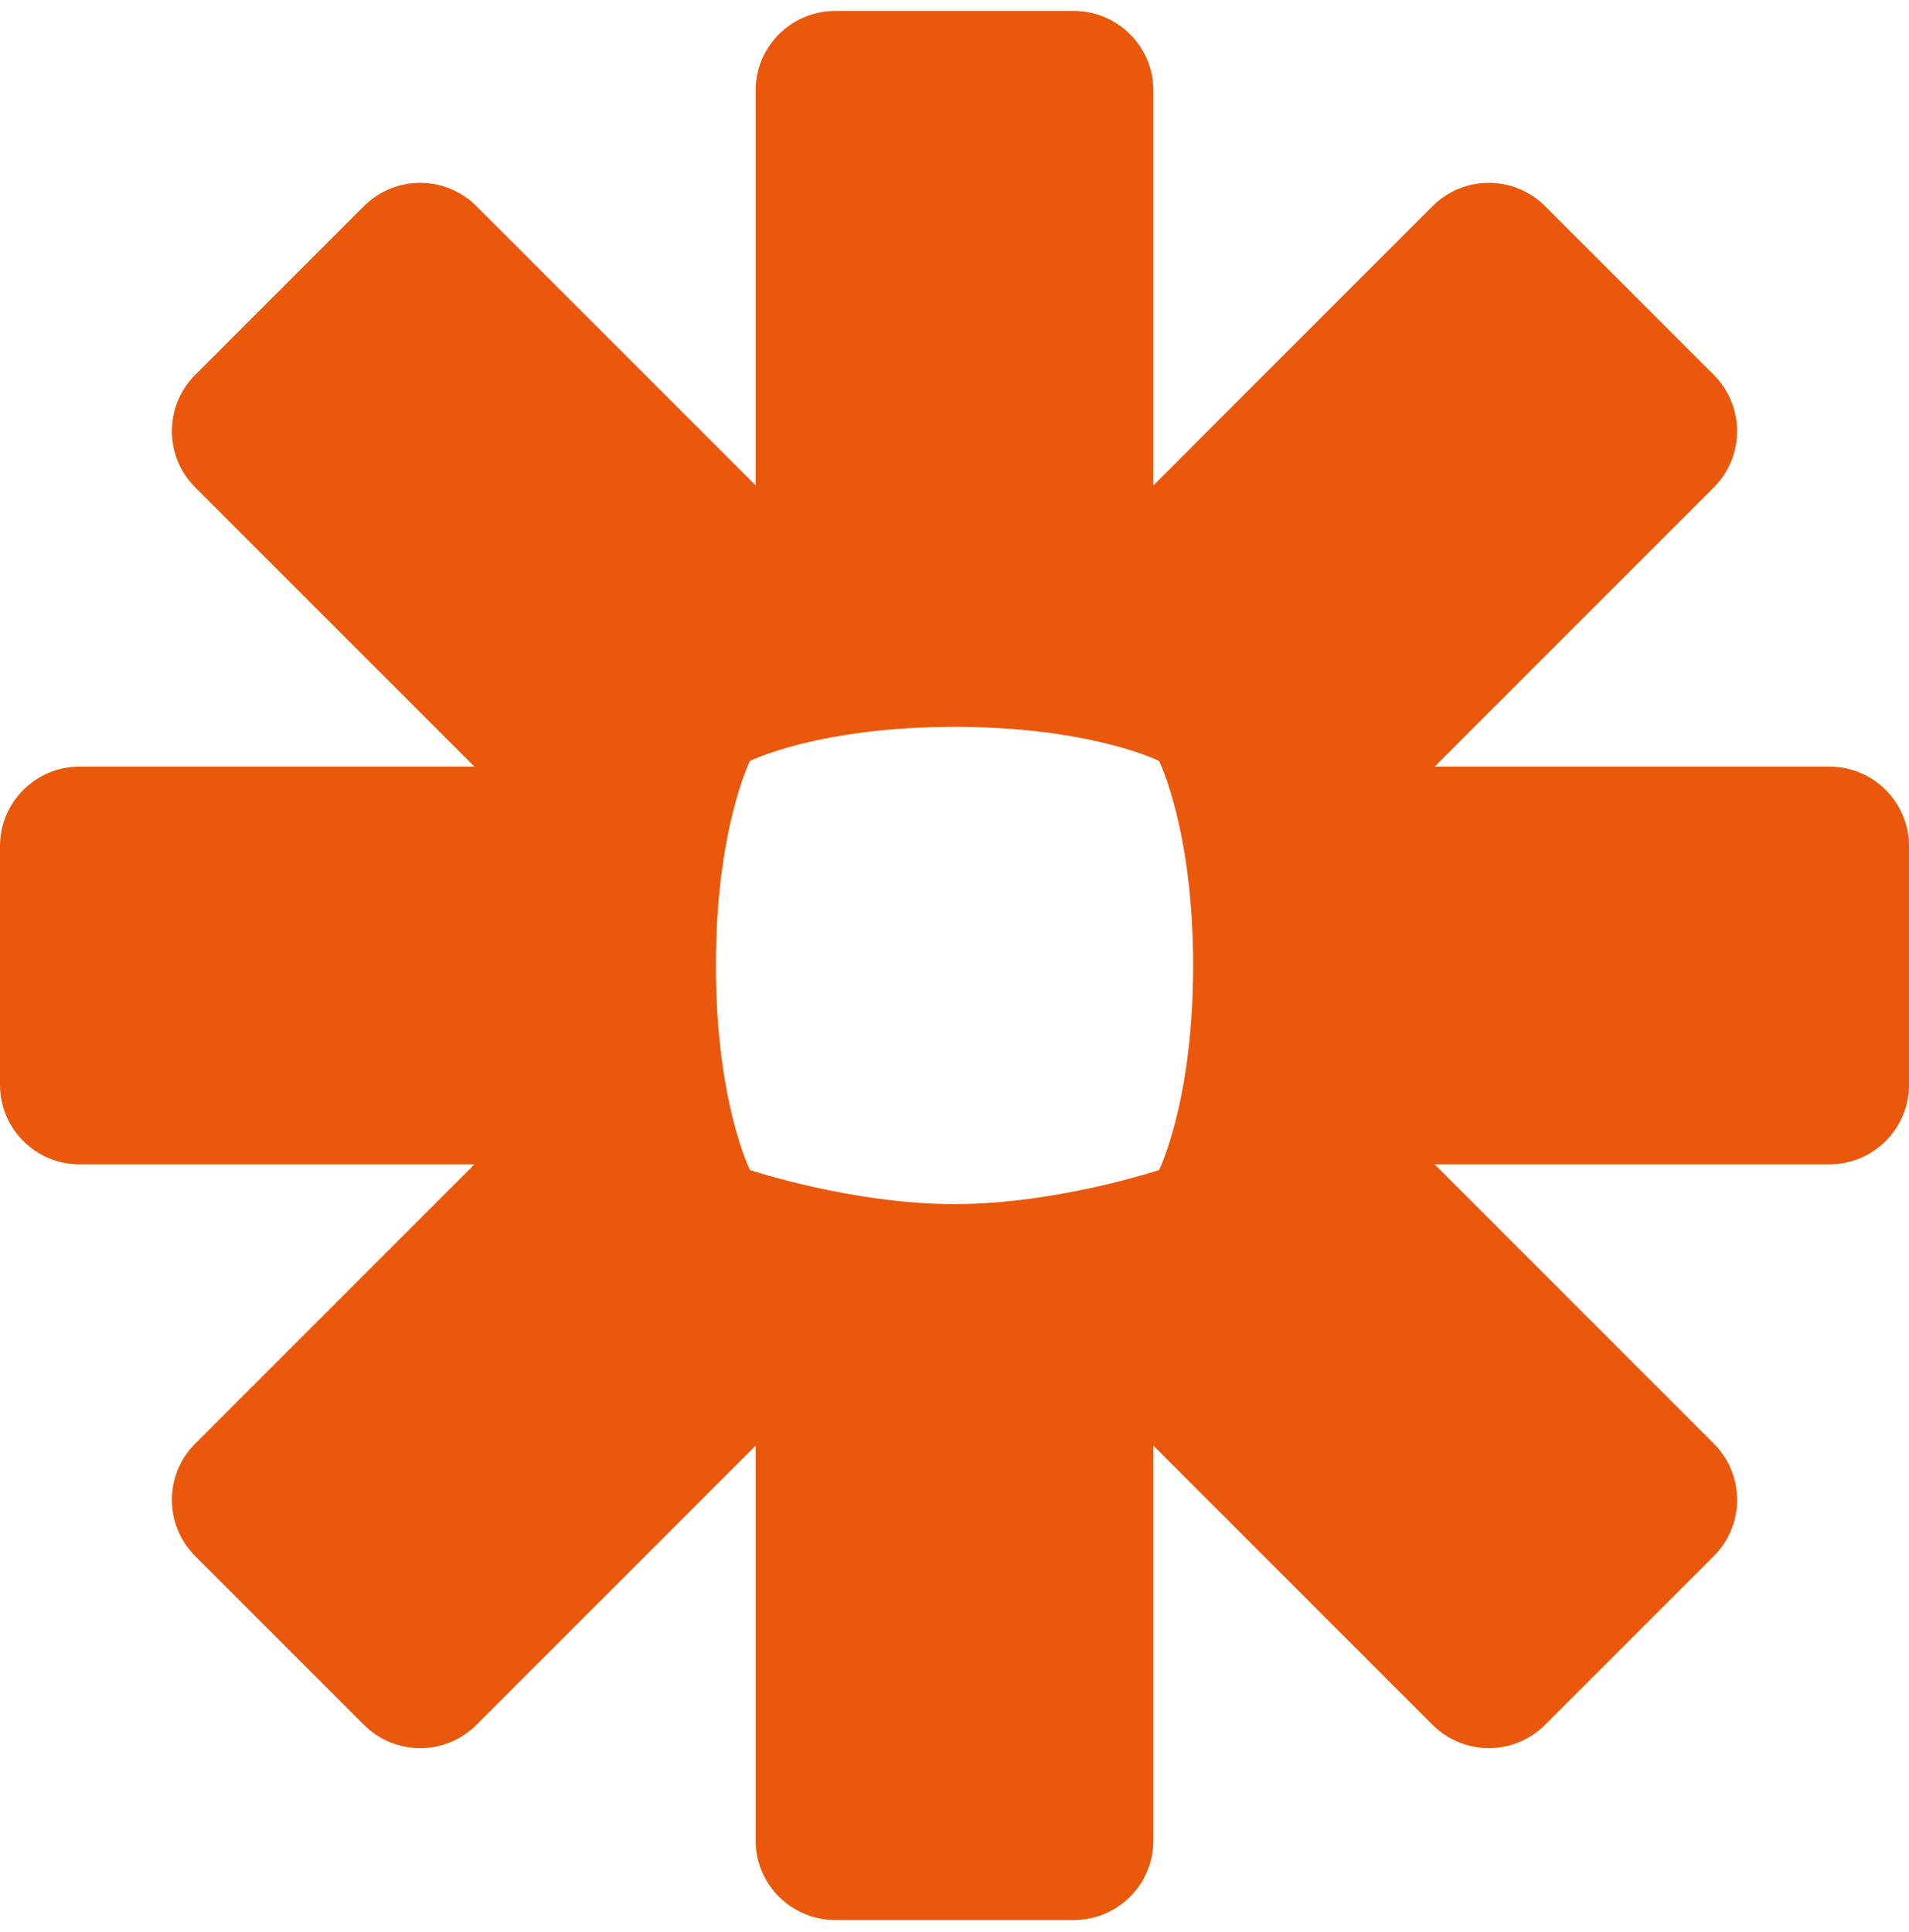 <svg width="84" height="85" viewBox="0 0 84 85" fill="none" xmlns="http://www.w3.org/2000/svg">
<g clip-path="url(#clip0_1295_3104)">
<path fill-rule="evenodd" clip-rule="evenodd" d="M36.75 0.481C34.817 0.481 33.25 2.048 33.25 3.981V21.357L20.964 9.071C19.597 7.704 17.381 7.704 16.014 9.071L8.589 16.495C7.222 17.862 7.222 20.078 8.589 21.445L20.876 33.731H3.5C1.567 33.731 0 35.298 0 37.231V47.731C0 49.664 1.567 51.231 3.5 51.231H20.876L8.589 63.518C7.222 64.885 7.222 67.101 8.589 68.468L16.014 75.893C17.381 77.26 19.597 77.26 20.963 75.893L33.25 63.606V80.981C33.25 82.915 34.817 84.481 36.75 84.481H47.25C49.183 84.481 50.75 82.915 50.75 80.981V63.606L63.036 75.892C64.403 77.259 66.619 77.259 67.986 75.892L75.411 68.468C76.778 67.101 76.778 64.885 75.411 63.518L63.124 51.231H80.5C82.433 51.231 84 49.664 84 47.731V37.231C84 35.298 82.433 33.731 80.5 33.731H63.125L75.411 21.445C76.777 20.079 76.777 17.863 75.411 16.496L67.986 9.071C66.619 7.704 64.403 7.704 63.036 9.071L50.75 21.358V3.981C50.75 2.048 49.183 0.481 47.25 0.481H36.75ZM42 31.981C36 31.981 33 33.481 33 33.481C33 33.481 31.5 36.481 31.5 42.481C31.5 48.481 33 51.481 33 51.481C33 51.481 37.5 52.981 42 52.981C46.5 52.981 51 51.481 51 51.481C51 51.481 52.5 48.481 52.5 42.481C52.5 36.481 51 33.481 51 33.481C51 33.481 48 31.981 42 31.981Z" fill="#EA580C"/>
</g>
<defs>
<clipPath id="clip0_1295_3104">
<rect width="84" height="84" fill="white" transform="translate(0 0.481)"/>
</clipPath>
</defs>
</svg>
